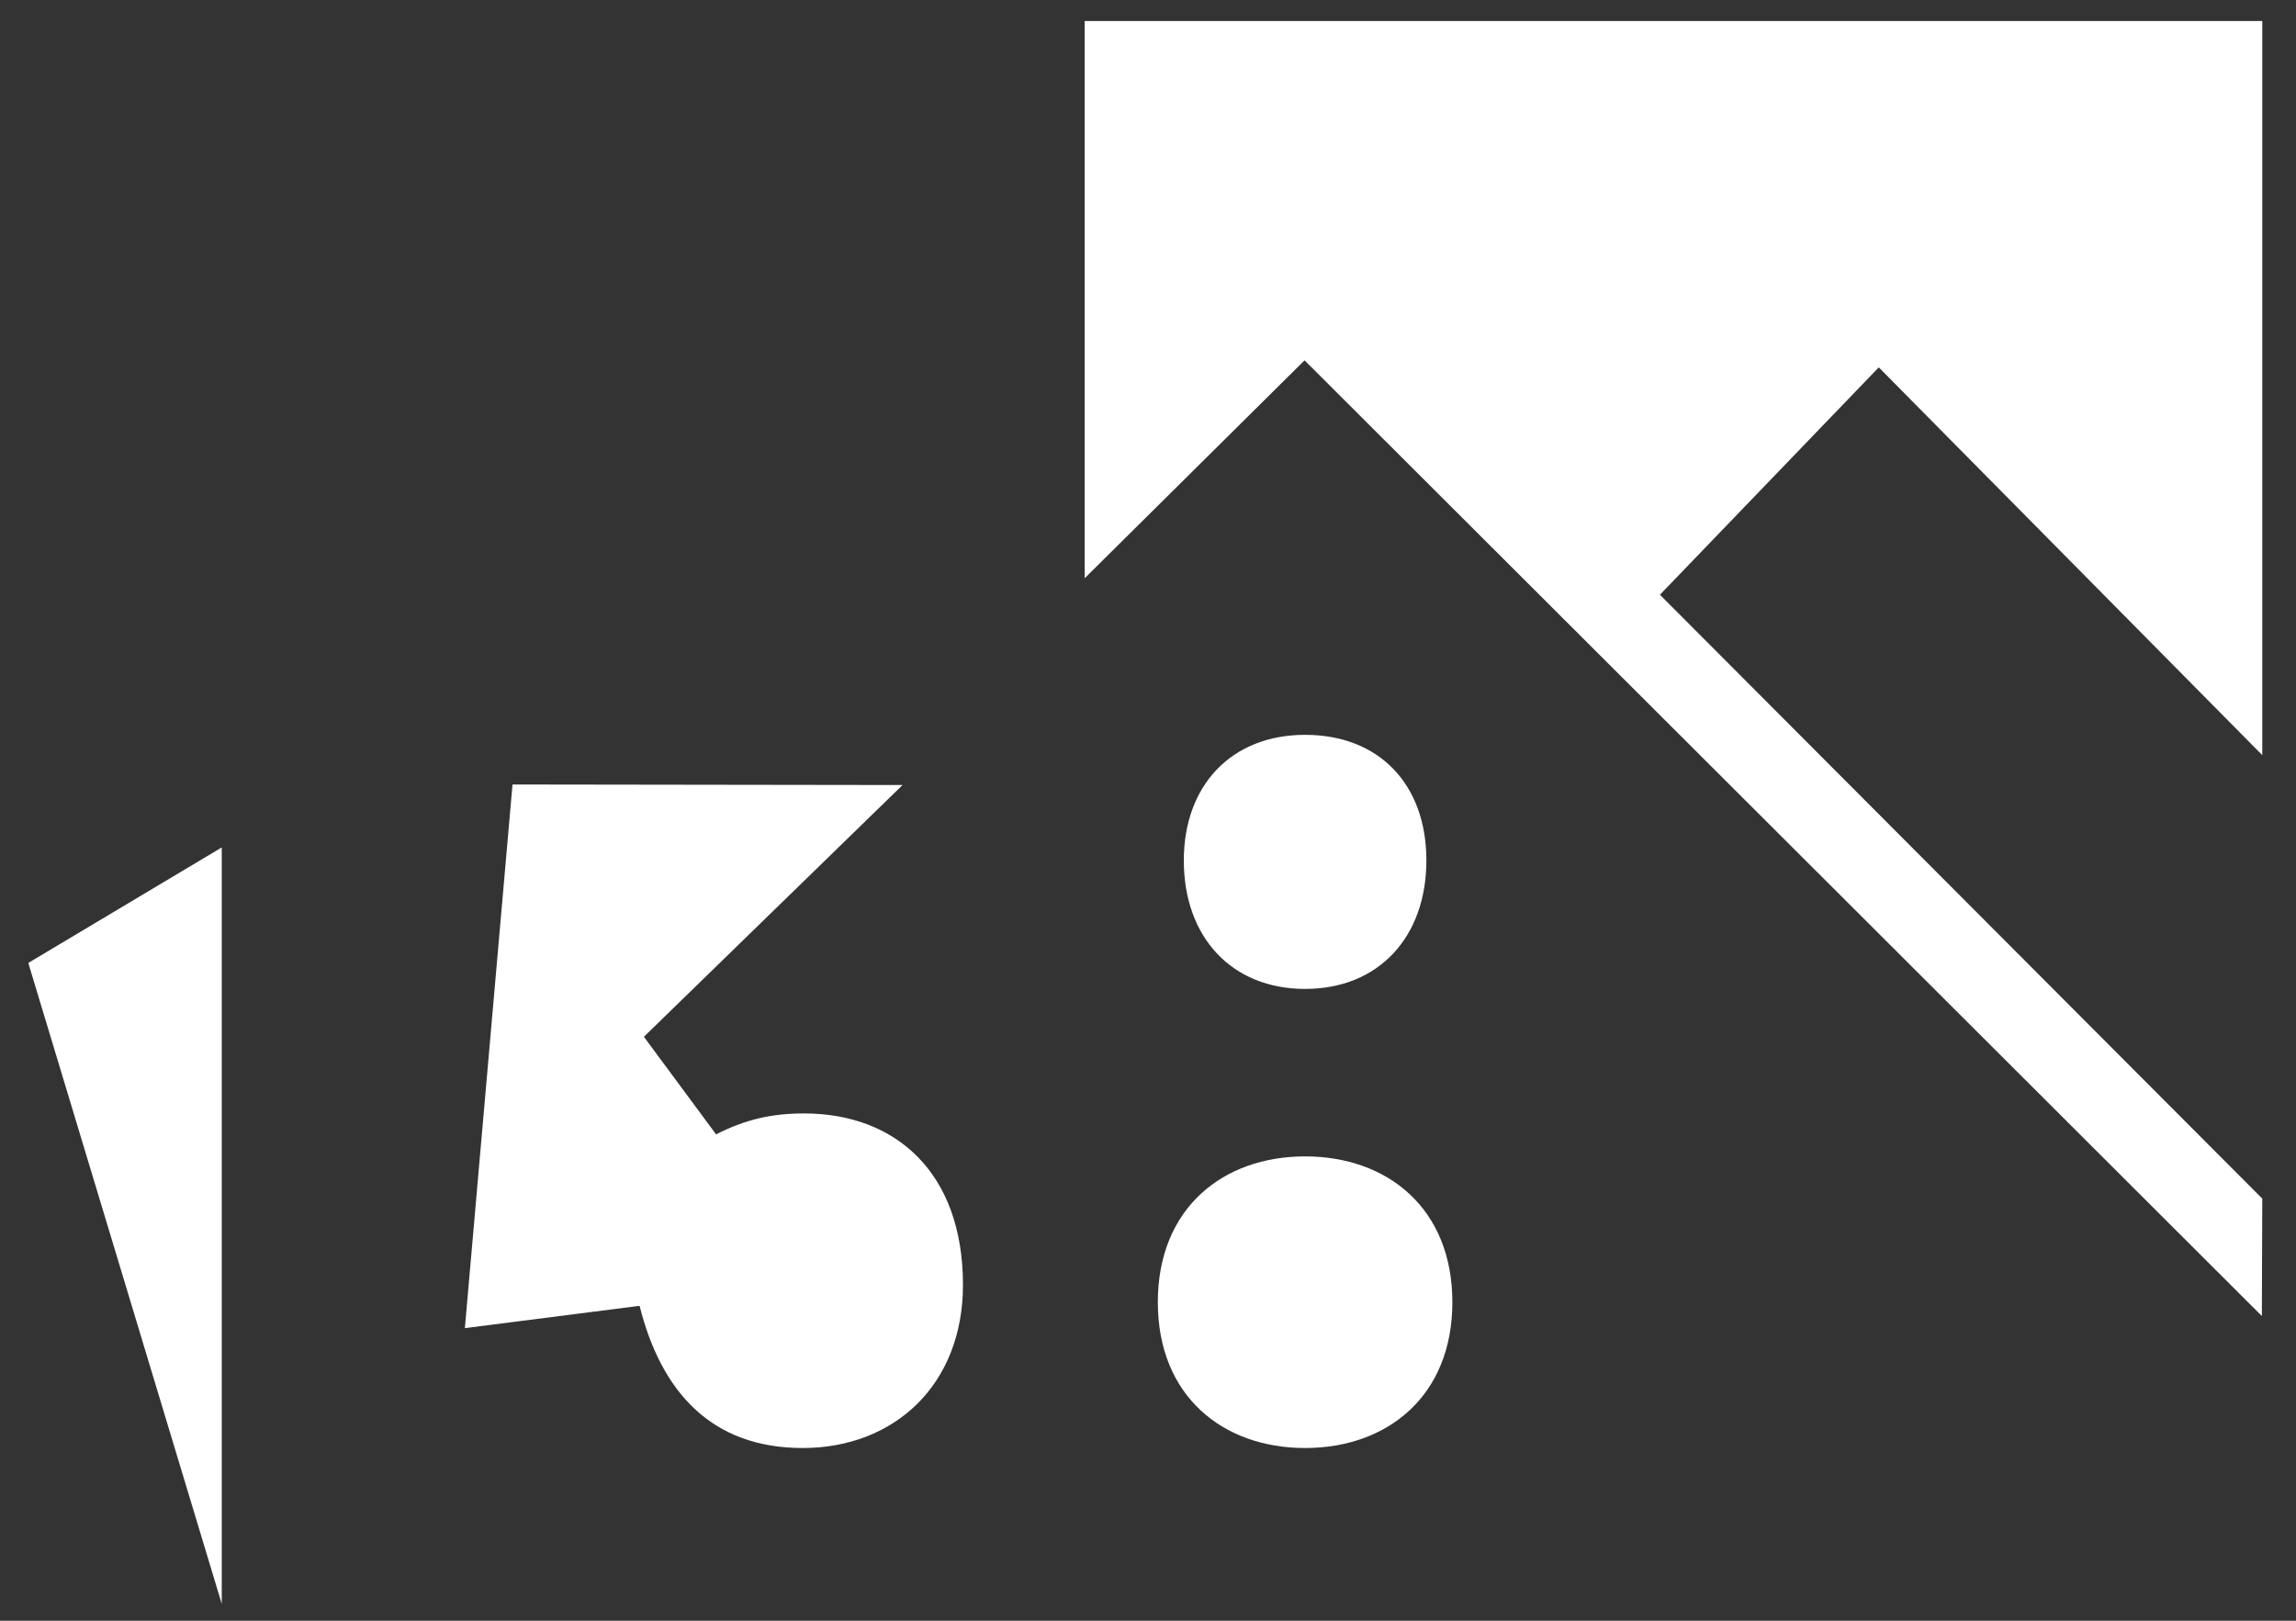 <svg xmlns="http://www.w3.org/2000/svg" id="Layer_1" viewBox="0 0 425 300"><rect x="0" y="0" width="425" height="300" fill="#333333" stroke="none"/><defs><style>      .st0 {        fill: #fff;      }    </style></defs><path class="st0" d="M41.05,296.89v-140.03l-35.81,21.38,35.81,118.65Z"></path><path class="st0" d="M86.06,245.84l32.33-4.13c4.01,16,13.36,26.32,30.2,26.32s29.66-11.61,29.66-30.19c0-20.9-12.56-31.74-29.4-31.74-5.88,0-10.69,1.03-16.3,3.87l-13.36-18.06,47.88-46.6-72.2-.1-8.82,100.64Z"></path><path class="st0" d="M214.32,241.04c0,17.37,12.03,26.99,27.26,26.99s27.26-9.62,27.26-26.99-12.02-26.99-27.26-26.99-27.26,9.62-27.26,26.99ZM219.13,159.27c0,14.16,8.82,23.78,22.45,23.78s22.45-9.62,22.45-23.78-8.82-23.25-22.45-23.25-22.45,9.35-22.45,23.25Z"></path><polygon class="st0" points="418.76 221.87 418.68 243.6 241.48 66.7 200.78 107.03 200.78 3.89 418.76 3.89 418.76 139.78 347.77 68 307.26 110.09 418.76 221.87"></polygon></svg>